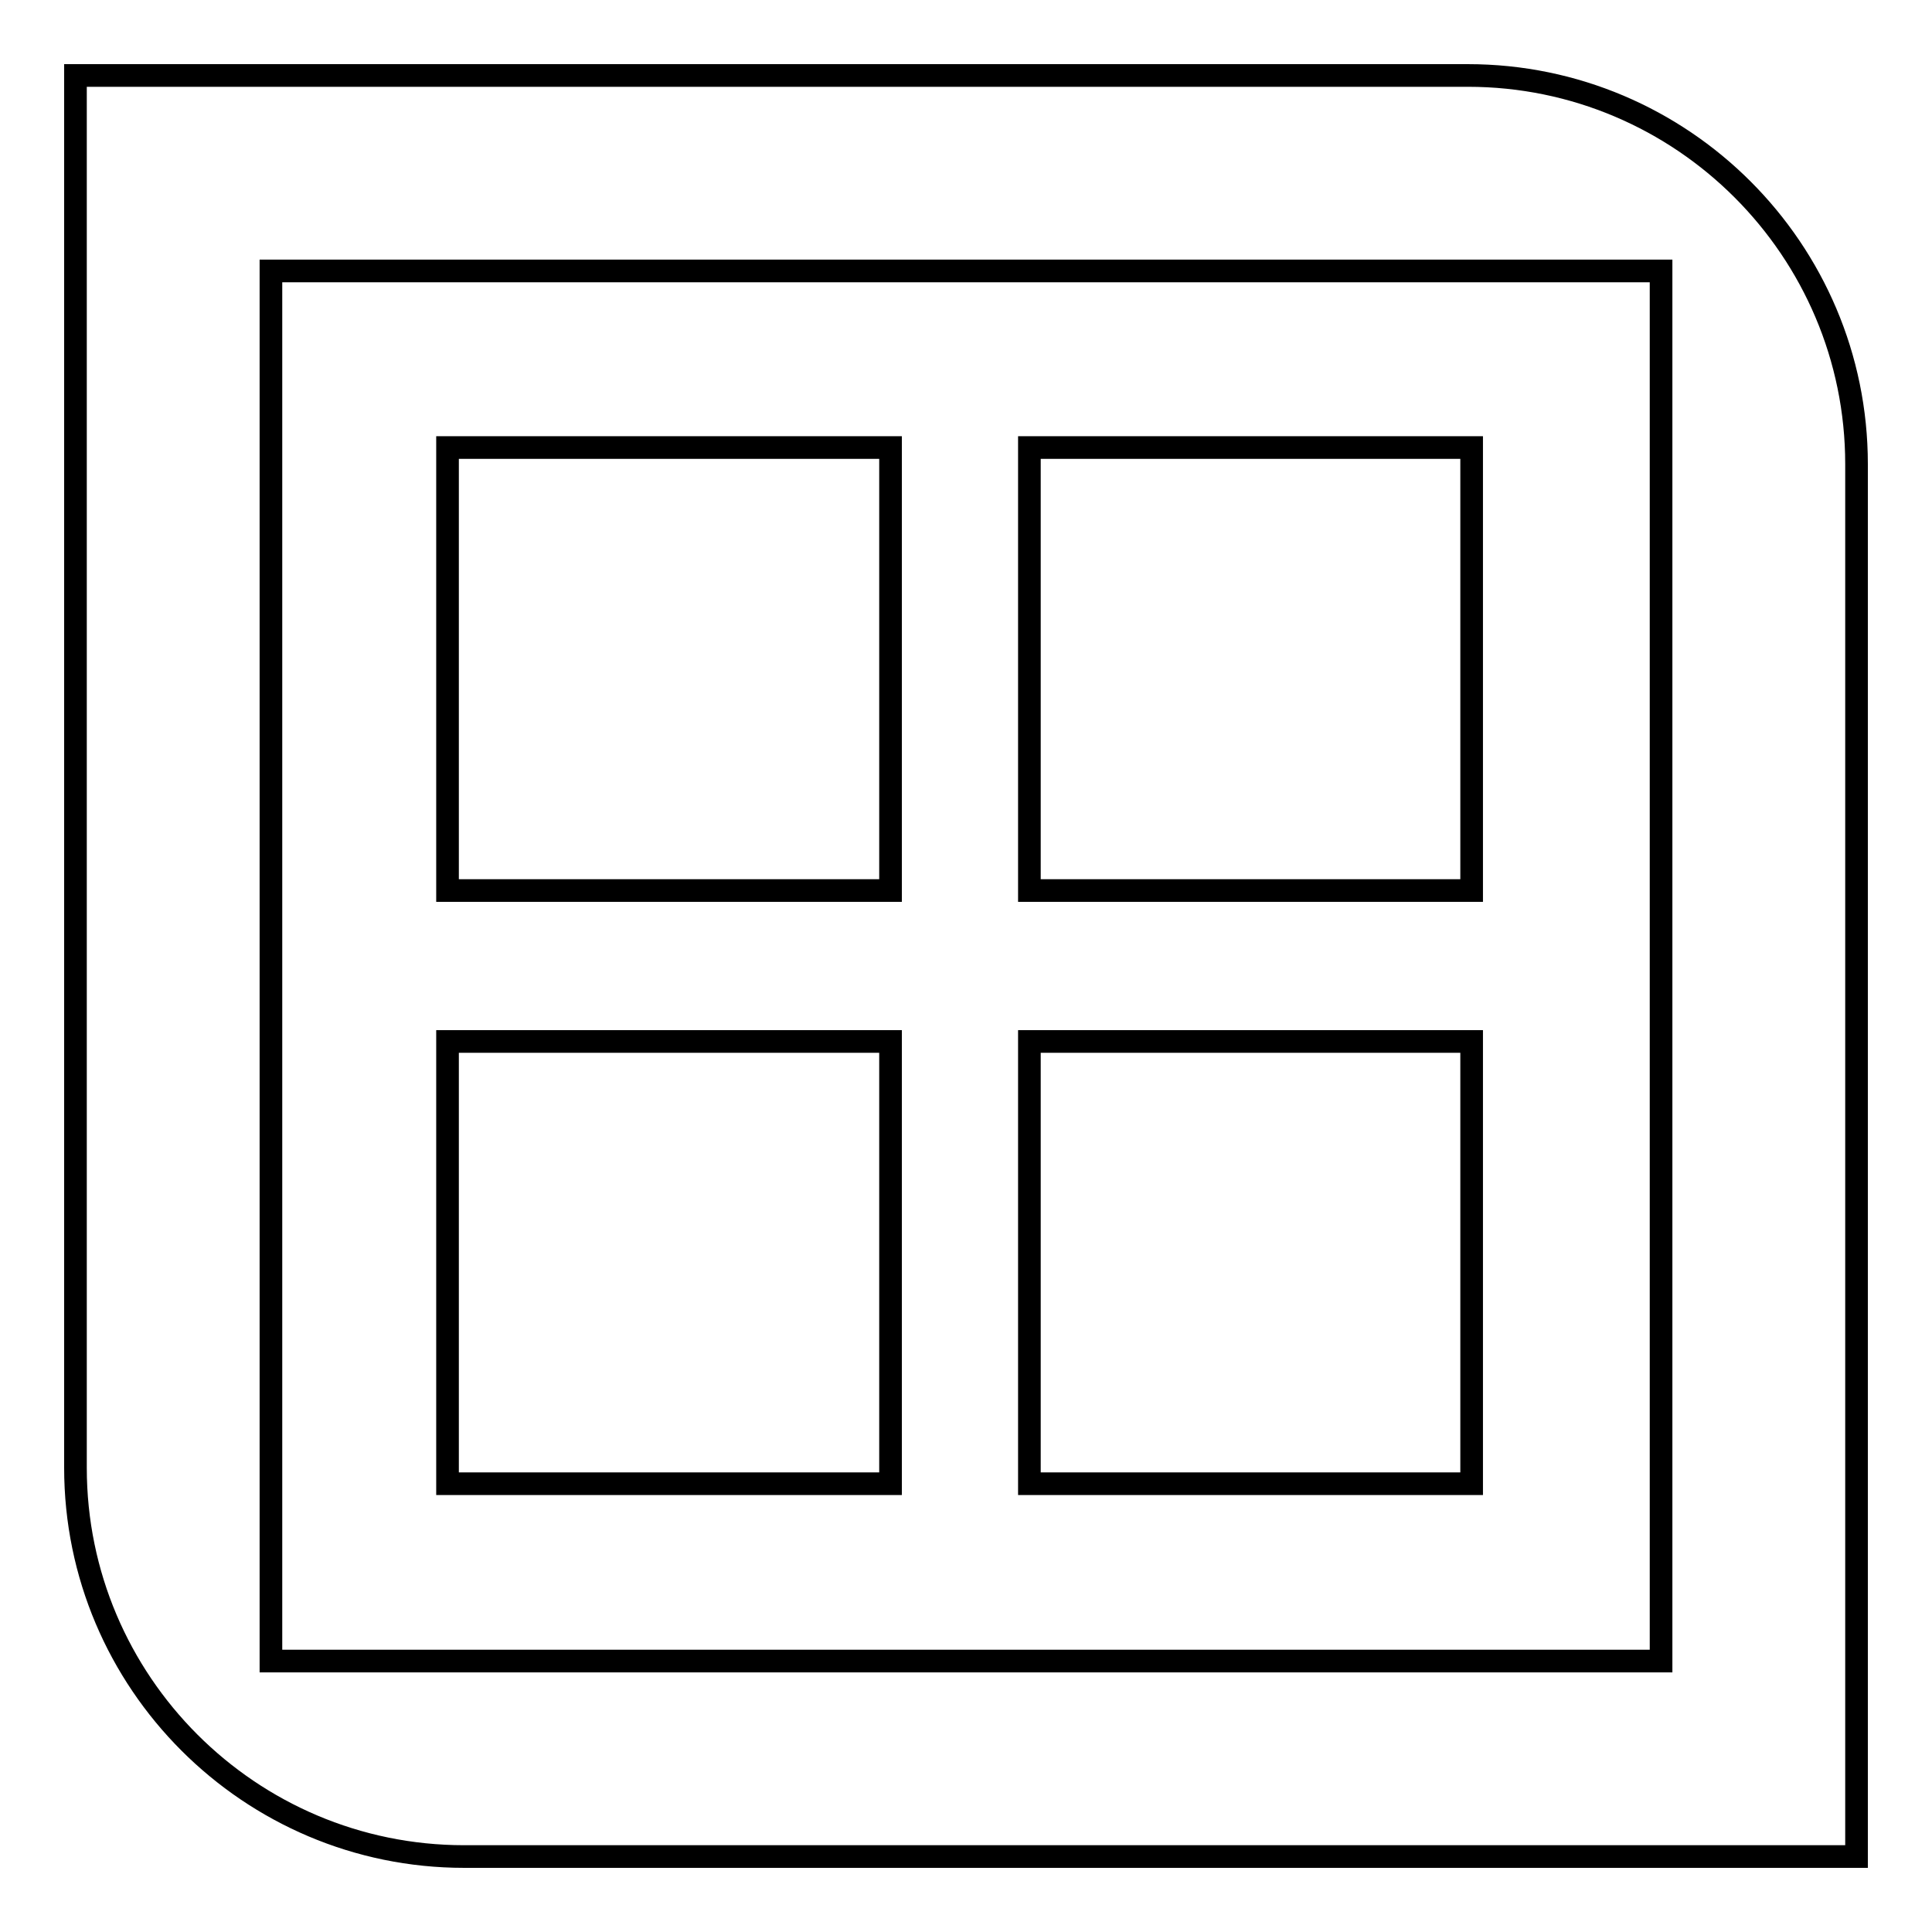 <?xml version="1.0" encoding="utf-8"?>
<!-- Svg Vector Icons : http://www.onlinewebfonts.com/icon -->
<!DOCTYPE svg PUBLIC "-//W3C//DTD SVG 1.1//EN" "http://www.w3.org/Graphics/SVG/1.1/DTD/svg11.dtd">
<svg version="1.1" xmlns="http://www.w3.org/2000/svg" xmlns:xlink="http://www.w3.org/1999/xlink" x="0px" y="0px" viewBox="0 0 256 256" enable-background="new 0 0 256 256" xml:space="preserve">
<g><g><path stroke-width="3" fill-opacity="0" stroke="#000000"  d="M194.5,10H10v184.5c0,28.4,23.1,51.5,51.5,51.5H246V61.5C246,33.1,222.9,10,194.5,10z M220.1,220.1H35.9V35.9h184.2V220.1L220.1,220.1z"/><path stroke-width="3" fill-opacity="0" stroke="#000000"  d="M59.3,59.3H118V118H59.3V59.3z"/><path stroke-width="3" fill-opacity="0" stroke="#000000"  d="M136.4,59.3H195V118h-58.6V59.3z"/><path stroke-width="3" fill-opacity="0" stroke="#000000"  d="M136.4,138H195v58.6h-58.6V138z"/><path stroke-width="3" fill-opacity="0" stroke="#000000"  d="M59.3,138H118v58.6H59.3V138z"/></g></g>
</svg>